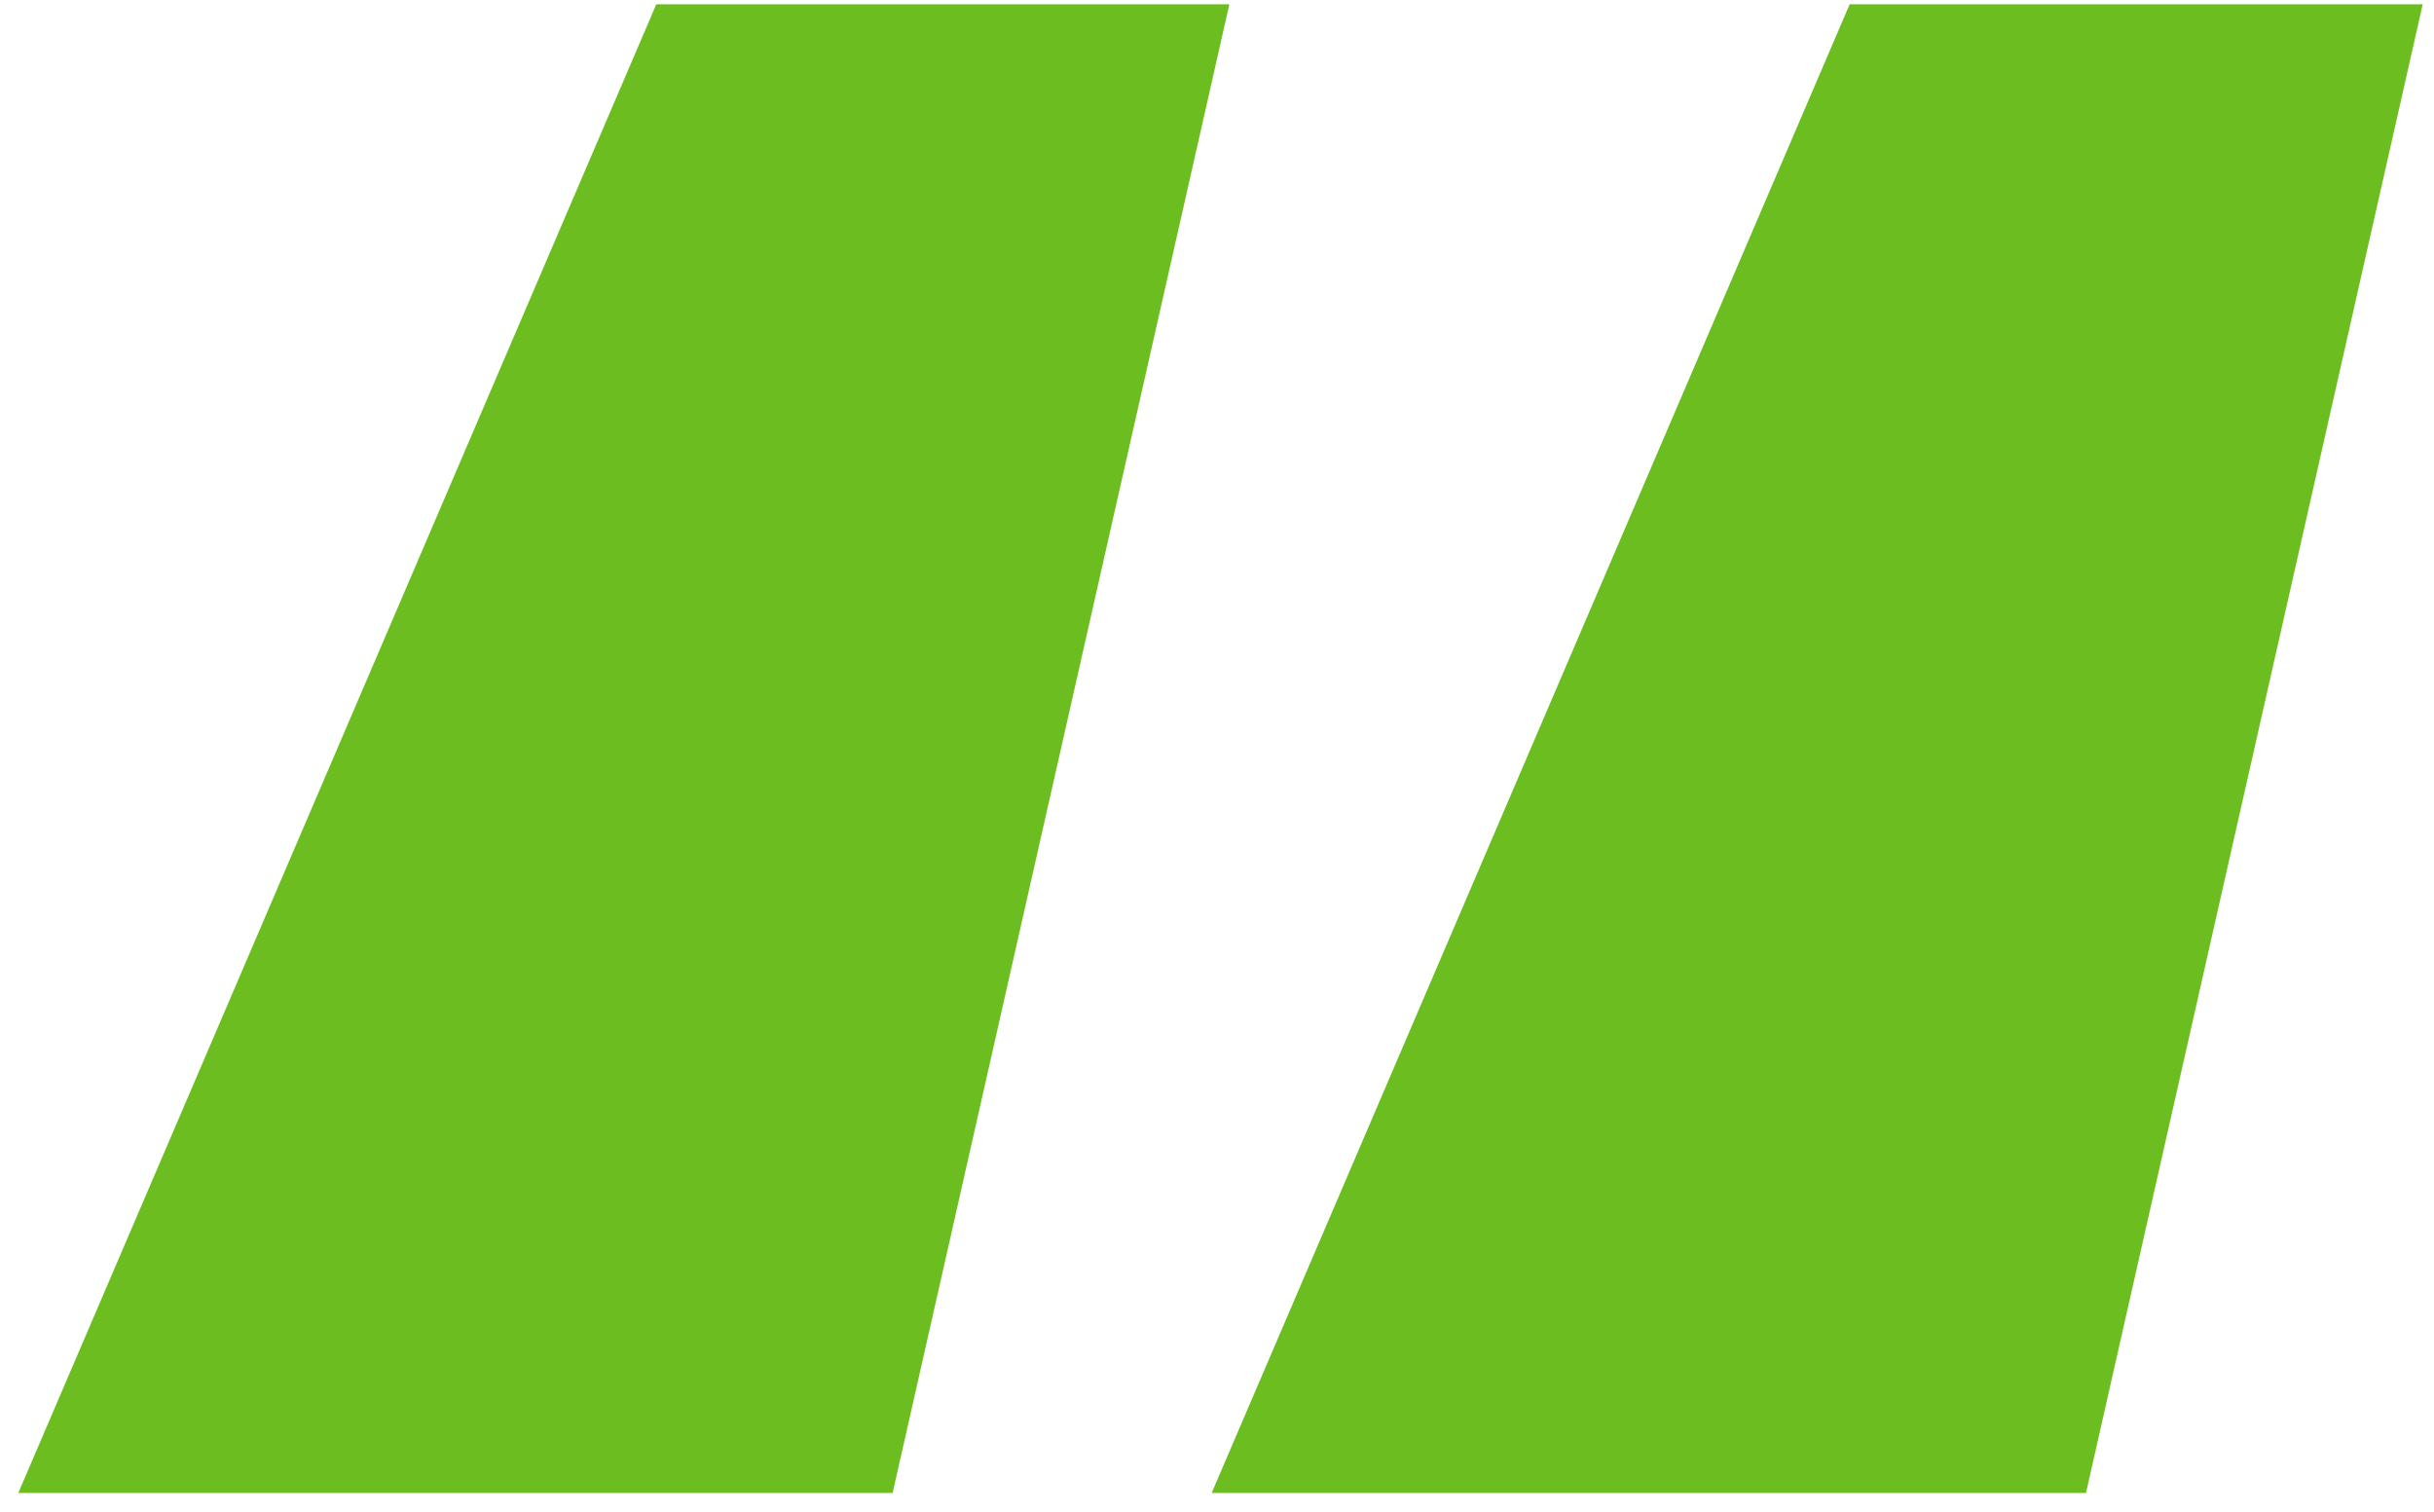 <svg width="103" height="64" viewBox="0 0 103 64" fill="none" xmlns="http://www.w3.org/2000/svg">
<path d="M37.773 63.18H0.773L27.773 0.18H52.023L37.773 63.18ZM88.273 63.18H51.273L78.273 0.18H102.523L88.273 63.18Z" fill="#6CBE20"/>
</svg>
